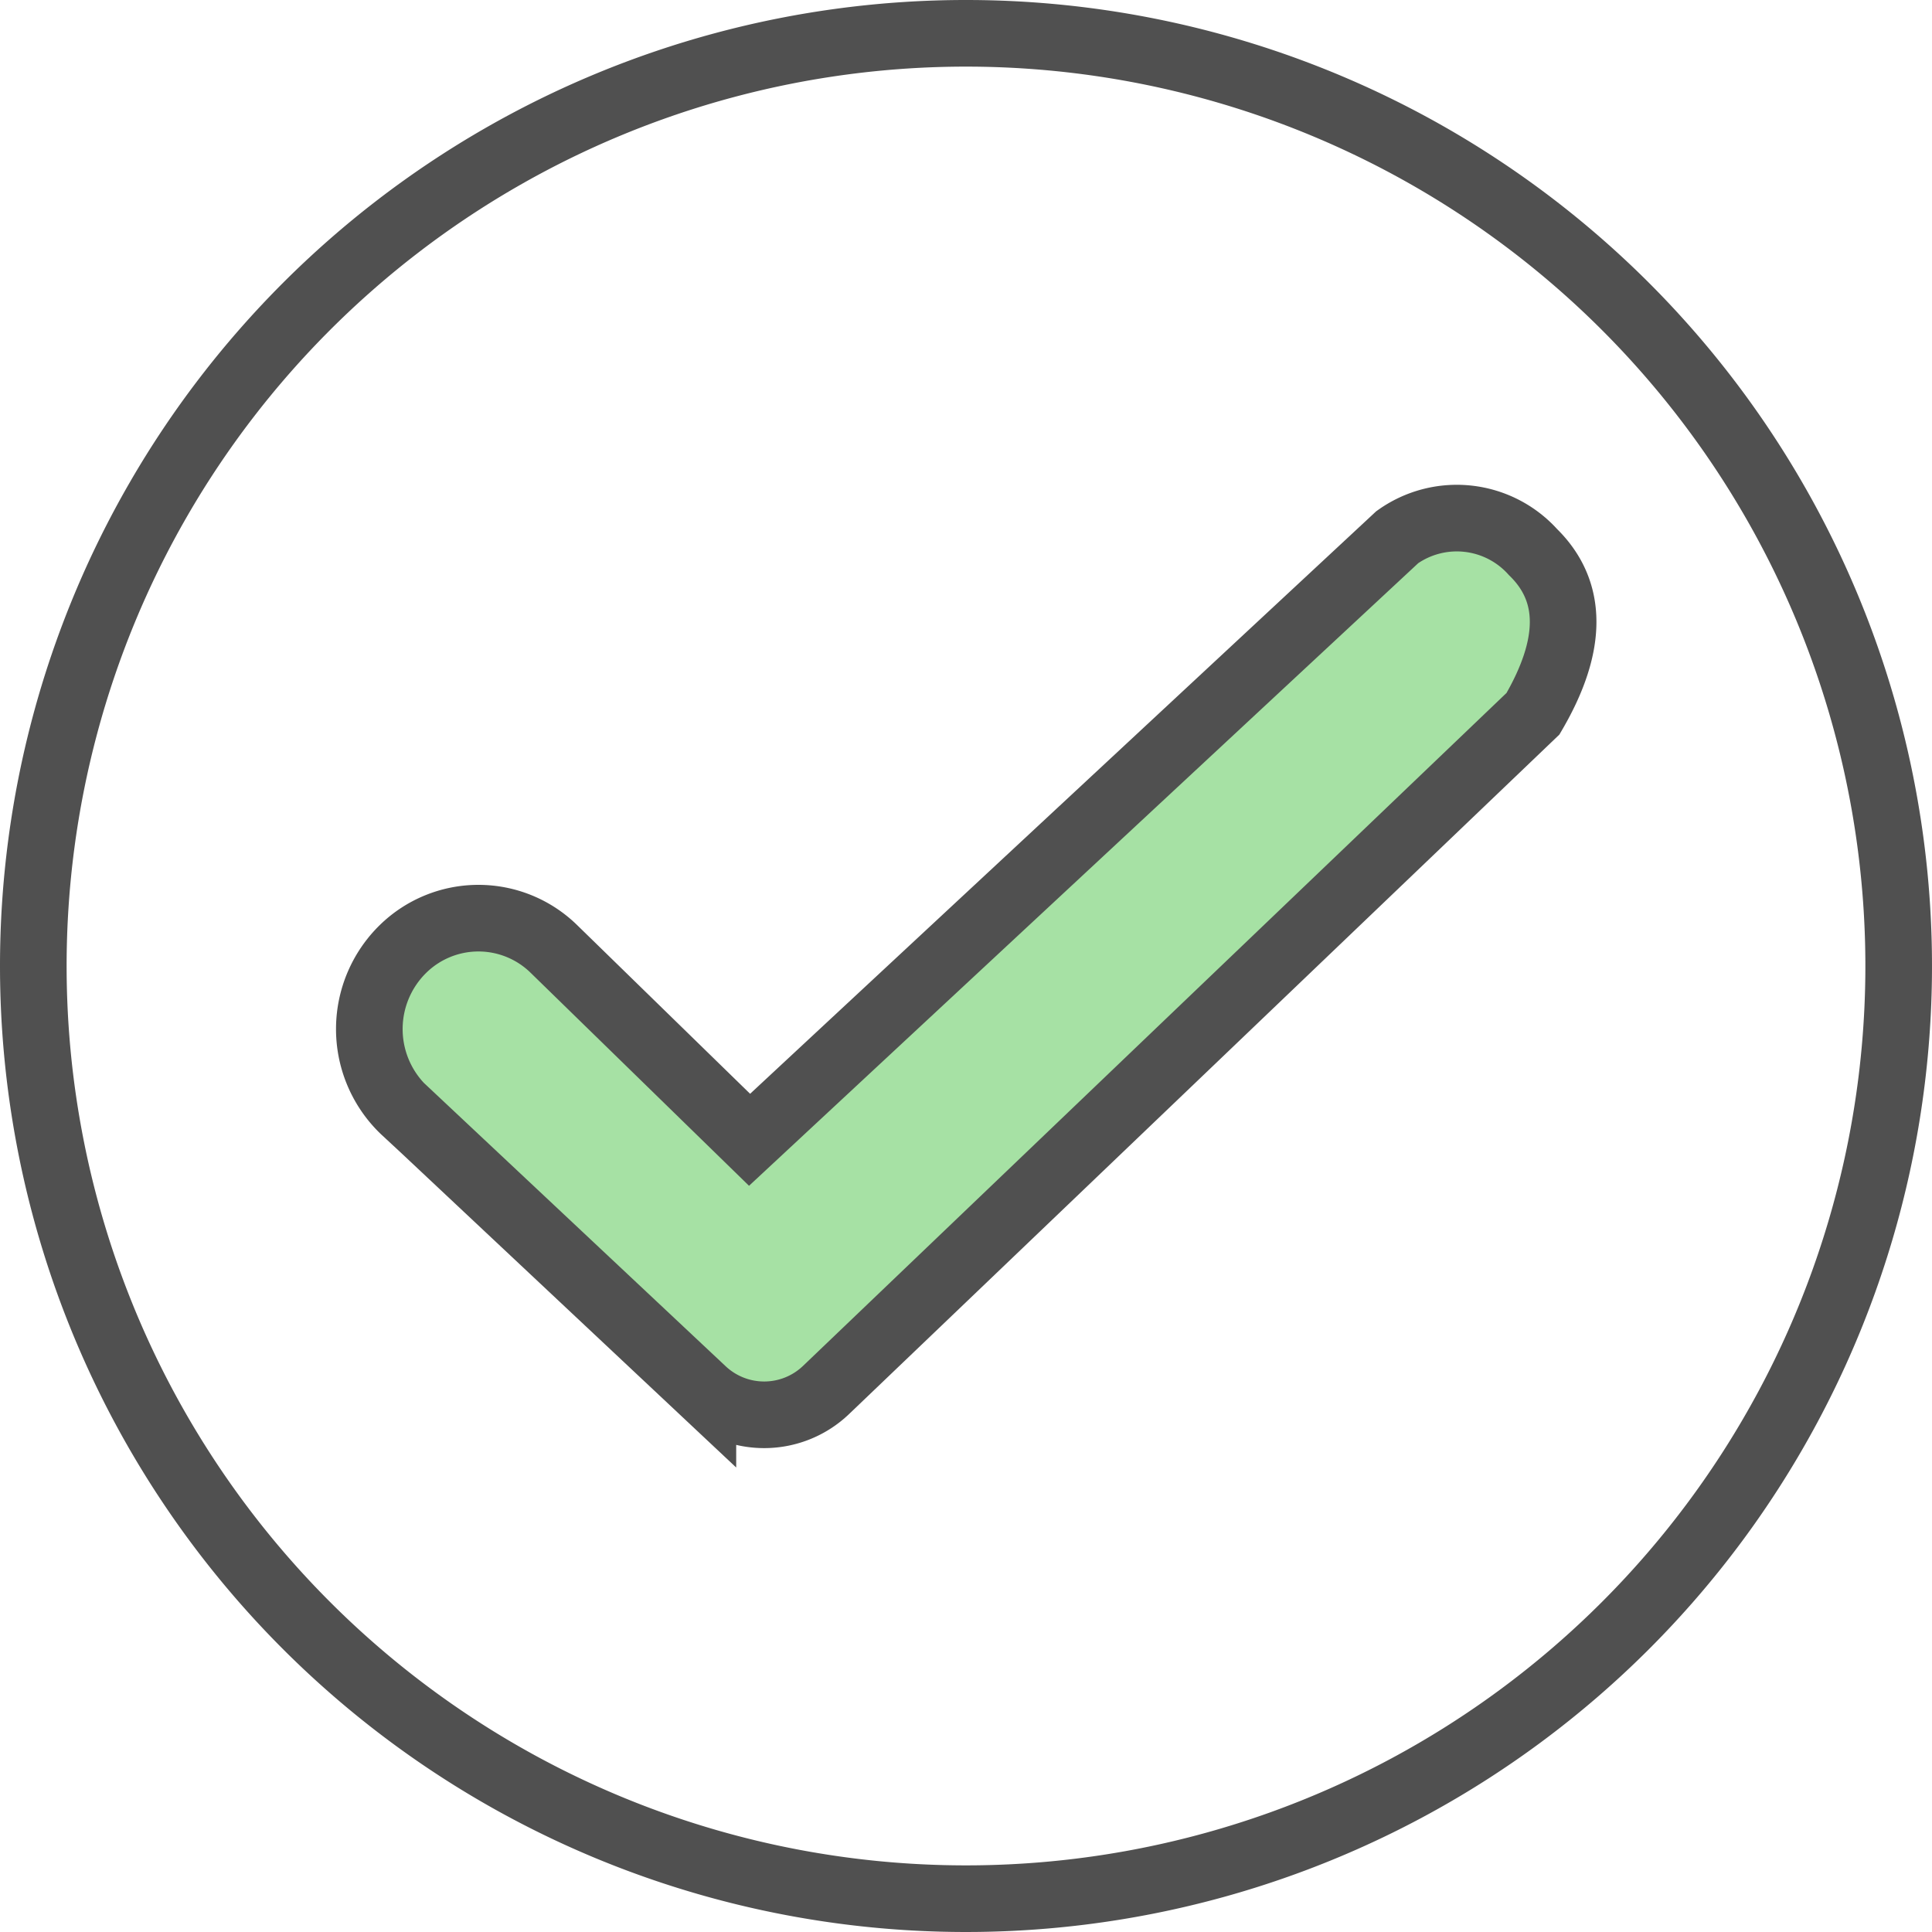 <svg xmlns="http://www.w3.org/2000/svg" width="43.5" height="43.5" viewBox="0 0 43.5 43.5"><defs><style>.a{fill:none;stroke-linecap:round;stroke-linejoin:round;}.a,.b{stroke:#505050;stroke-miterlimit:10;stroke-width:1.5px;}.b{fill:#a6e1a4;}</style></defs><g transform="translate(0.75 0.75)"><path class="a" d="M21,0A21,21,0,1,1,0,21,21,21,0,0,1,21,0Z" transform="translate(0 0)"/><path class="b" d="M.8,13.339l6.71,6.3a2.016,2.016,0,0,0,2.773-.013L26.2,4.4q1.357-2.316,0-3.64A2.307,2.307,0,0,0,23.144.425L8.561,13.993l-4.409-4.3a2.428,2.428,0,0,0-3.391,0h0a2.525,2.525,0,0,0-.044,3.57q.039.04.08.078Z" transform="translate(7.566 10.92)"/></g></svg>
